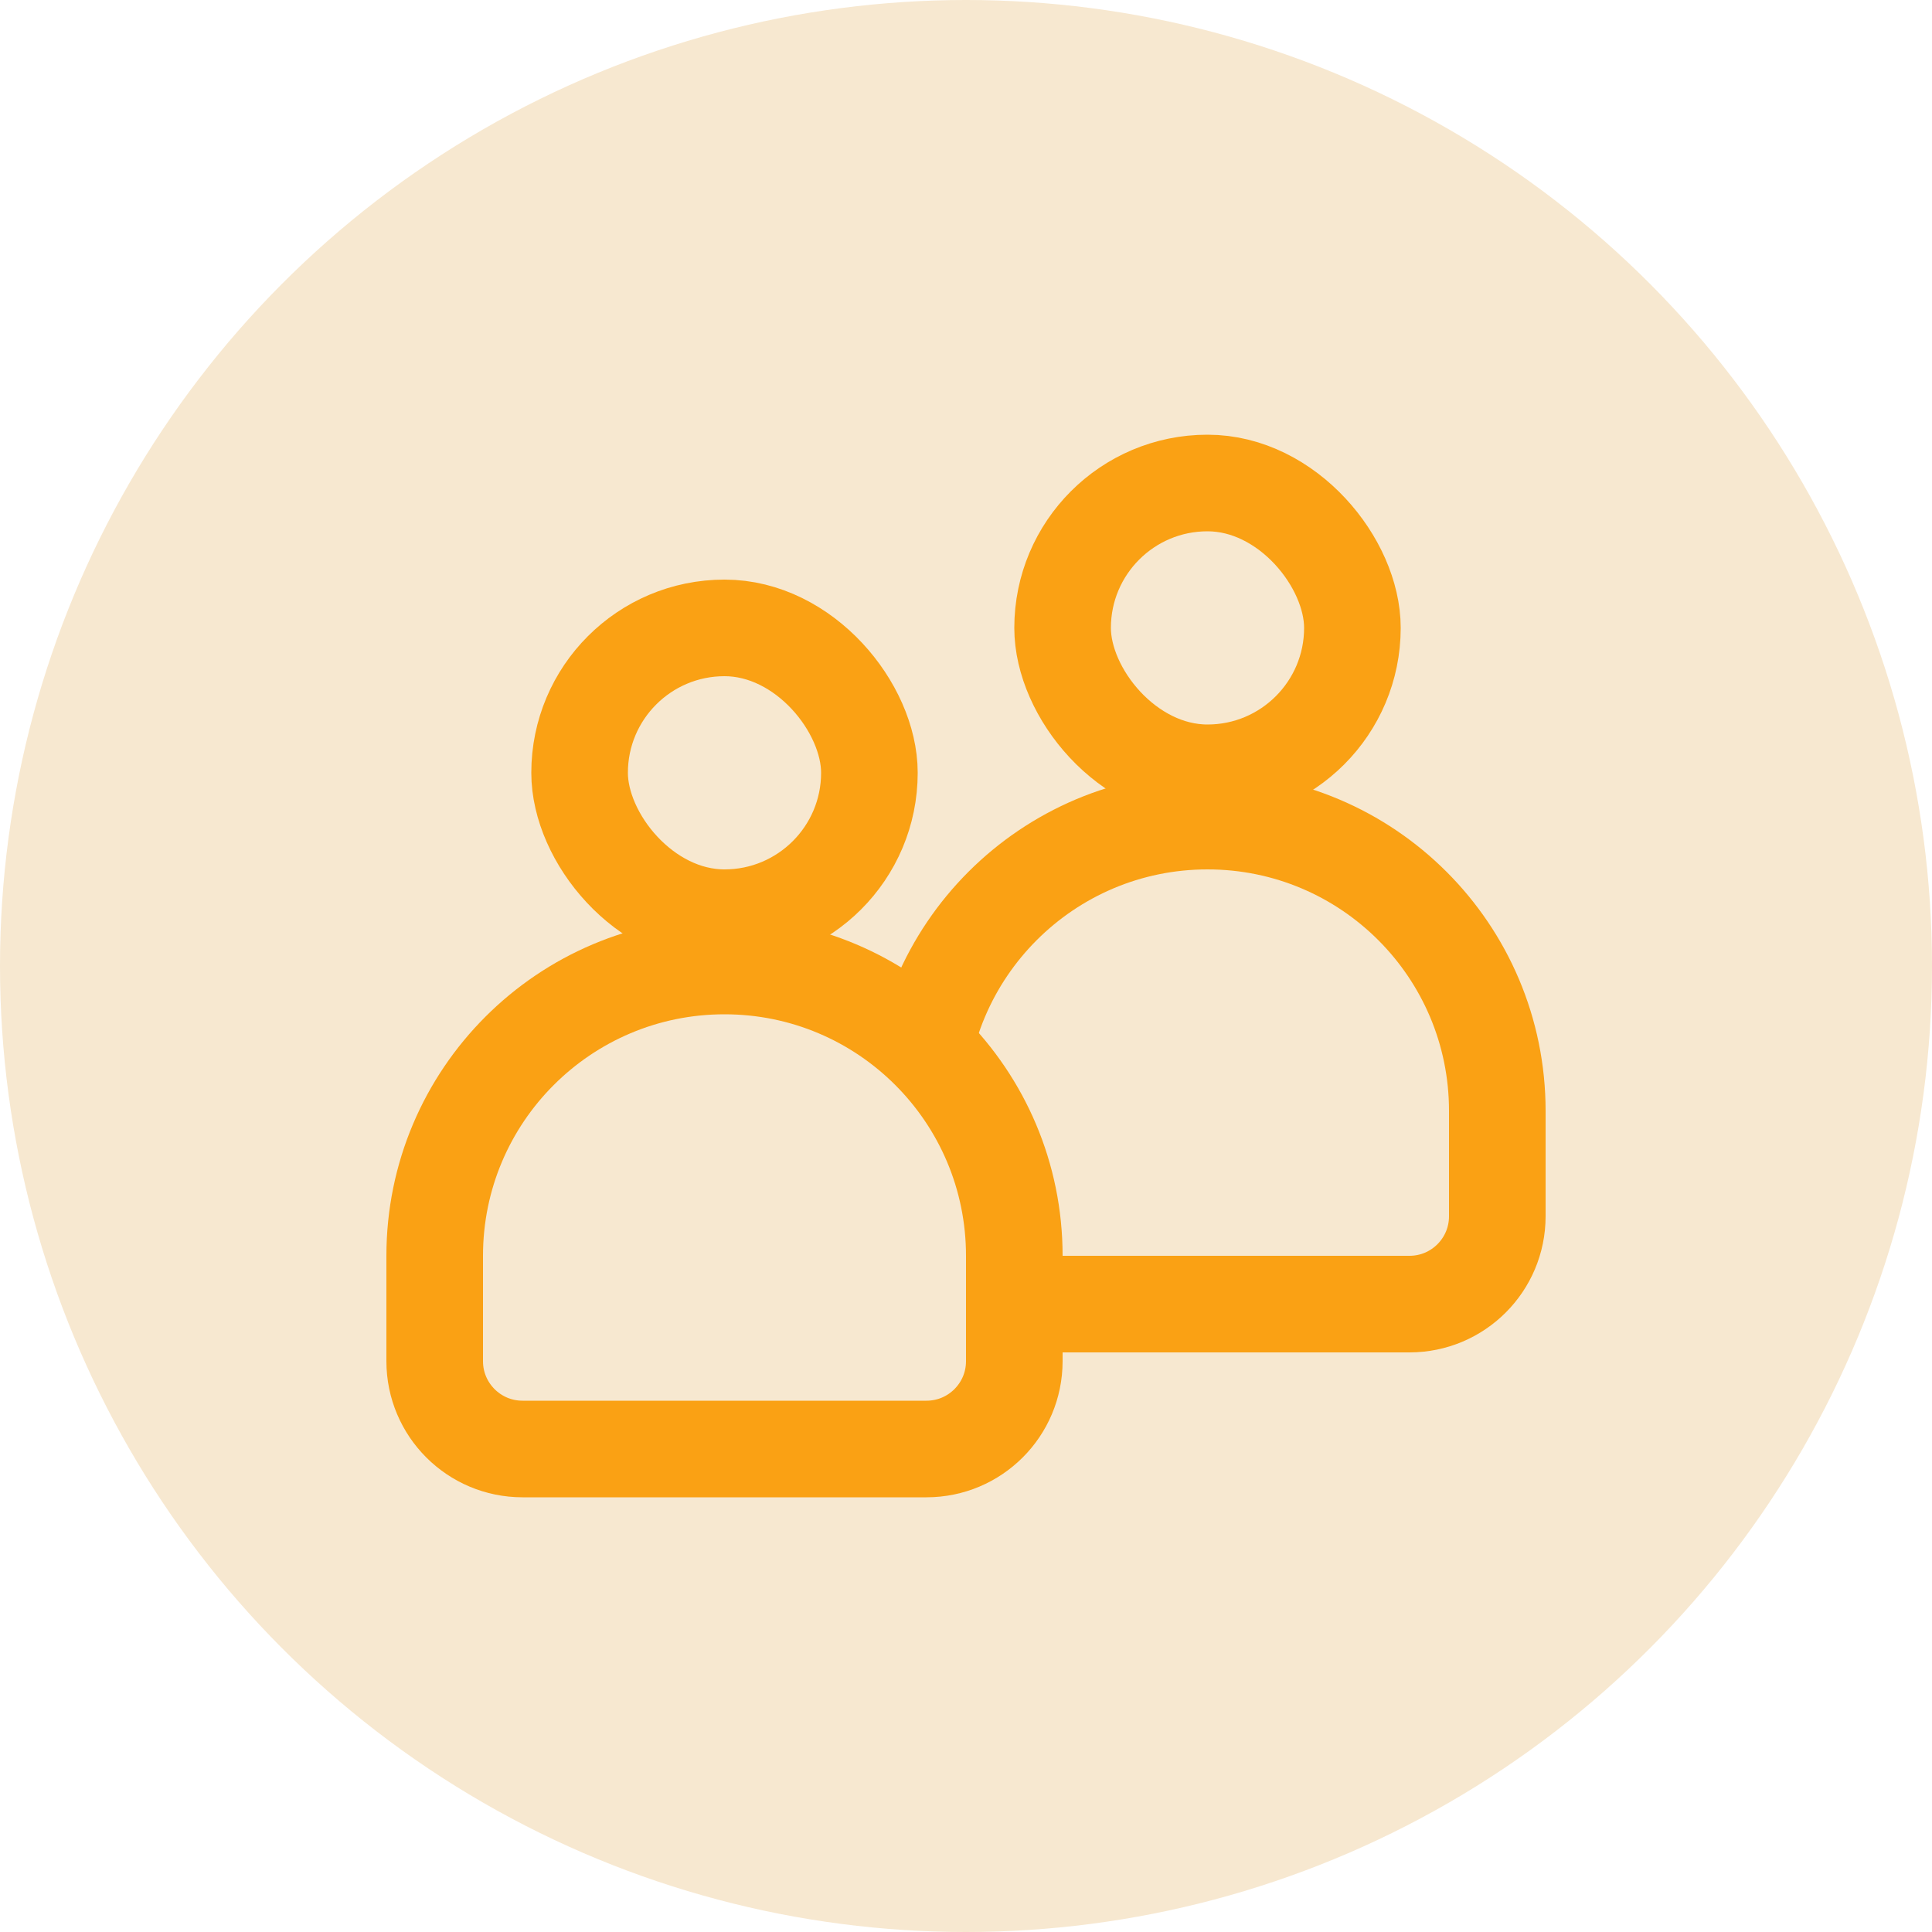 <svg width="40" height="40" viewBox="0 0 40 40" fill="none" xmlns="http://www.w3.org/2000/svg">
<circle cx="20" cy="20" r="20" fill="#F7E8D0"/>
<path d="M19 23C19 19.686 21.686 17 25 17V17C28.314 17 31 19.686 31 23V25.182C31 26.186 30.186 27 29.182 27H20.818C19.814 27 19 26.186 19 25.182V23Z" stroke="#FAA114" stroke-width="2" stroke-linecap="round" stroke-linejoin="round"/>
<rect x="22" y="10" width="6" height="6" rx="3" fill="#F7E8D0" stroke="#FAA114" stroke-width="2" stroke-linecap="round" stroke-linejoin="round"/>
<path d="M9 26C9 22.686 11.686 20 15 20C18.314 20 21 22.686 21 26V28.182C21 29.186 20.186 30 19.182 30H10.818C9.814 30 9 29.186 9 28.182V26Z" fill="#F7E8D0" stroke="#FAA114" stroke-width="2" stroke-linecap="round" stroke-linejoin="round"/>
<rect x="12" y="13" width="6" height="6" rx="3" fill="#F7E8D0" stroke="#FAA114" stroke-width="2" stroke-linecap="round" stroke-linejoin="round"/>
</svg>
